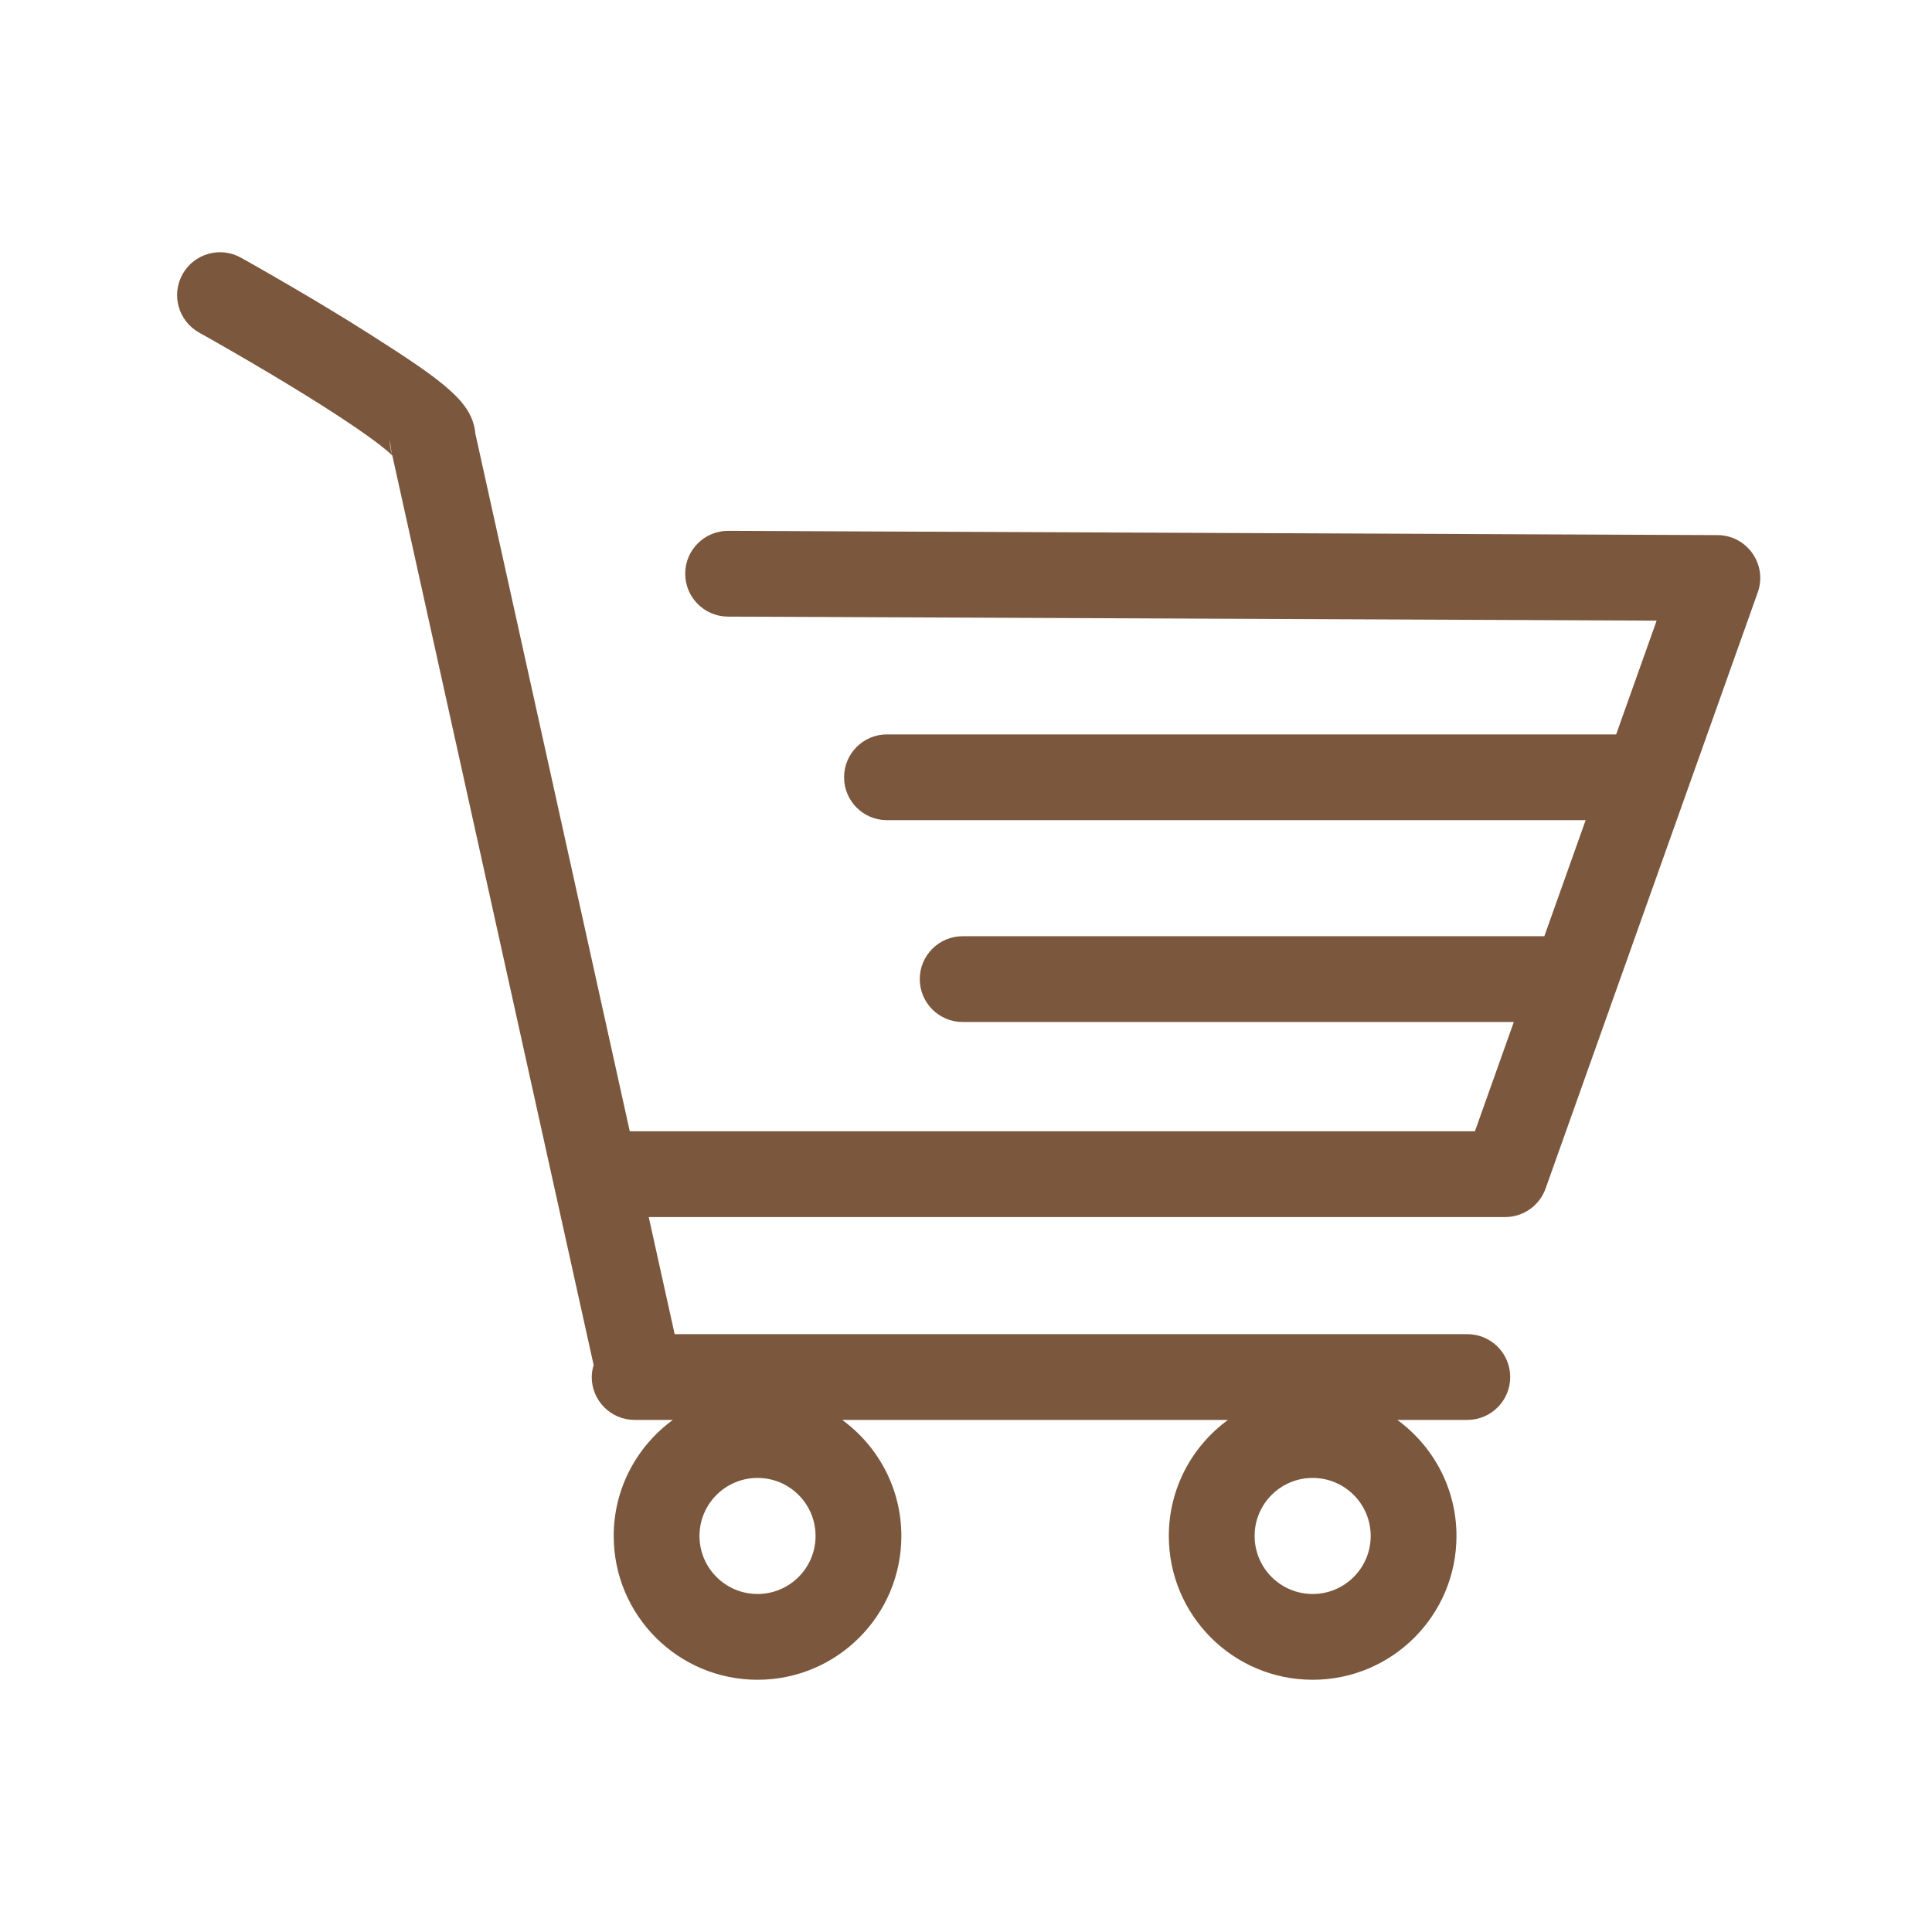 <svg xmlns="http://www.w3.org/2000/svg" fill="none" viewBox="0 0 360 360" height="360" width="360">
<path fill="#7B573D" d="M320.037 99.711L135.708 98.914C131.293 98.895 127.7 102.457 127.679 106.871C127.659 111.284 131.224 114.877 135.638 114.897L308.691 115.647L301.147 136.845H165.273C160.859 136.845 157.281 140.422 157.281 144.836C157.281 149.249 160.859 152.827 165.273 152.827H295.461L287.766 174.451H179.378C174.964 174.451 171.385 178.028 171.385 182.442C171.385 186.855 174.964 190.433 179.378 190.433H282.077L274.831 210.794H117.347L88.581 80.823C88.049 75.017 83.108 71.294 68.785 62.193C67.576 61.425 66.319 60.638 65.02 59.836C60.608 57.109 55.895 54.312 51.184 51.594C48.358 49.963 46.156 48.717 44.883 48.01C41.025 45.864 36.159 47.25 34.011 51.107C31.863 54.963 33.251 59.829 37.108 61.976C38.313 62.646 40.446 63.853 43.195 65.439C47.776 68.082 52.356 70.8 56.615 73.431C57.859 74.2 59.059 74.951 60.21 75.682C64.704 78.539 68.346 81.025 70.872 82.984C71.826 83.725 72.576 84.358 73.099 84.851L110.617 254.361C110.409 255.073 110.262 255.811 110.262 256.591C110.262 261.004 113.84 264.582 118.255 264.582H125.376C118.706 269.456 114.355 277.313 114.355 286.206C114.355 301.005 126.354 313 141.155 313C155.955 313 167.954 301.003 167.954 286.206C167.954 277.313 163.604 269.456 156.934 264.582H228.814C222.145 269.456 217.793 277.313 217.793 286.206C217.793 301.005 229.792 313 244.593 313C259.394 313 271.393 301.003 271.393 286.206C271.393 277.313 267.043 269.456 260.372 264.582H273.412C277.827 264.582 281.405 261.004 281.405 256.591C281.405 252.177 277.827 248.6 273.412 248.6H125.711L120.882 226.78H280.467C283.849 226.78 286.864 224.652 287.998 221.468L327.53 110.386C329.379 105.192 325.545 99.735 320.037 99.711ZM141.155 297.015C135.181 297.015 130.34 292.175 130.34 286.203C130.34 280.232 135.181 275.391 141.155 275.391C147.128 275.391 151.969 280.231 151.969 286.203C151.969 292.173 147.128 297.015 141.155 297.015ZM244.595 297.015C238.623 297.015 233.78 292.175 233.78 286.203C233.78 280.232 238.621 275.391 244.595 275.391C250.568 275.391 255.409 280.231 255.409 286.203C255.409 292.173 250.568 297.015 244.595 297.015ZM72.647 81.933L72.837 83.659L73.037 84.561C72.805 84.059 72.647 83.292 72.647 81.933Z"></path>
</svg>
